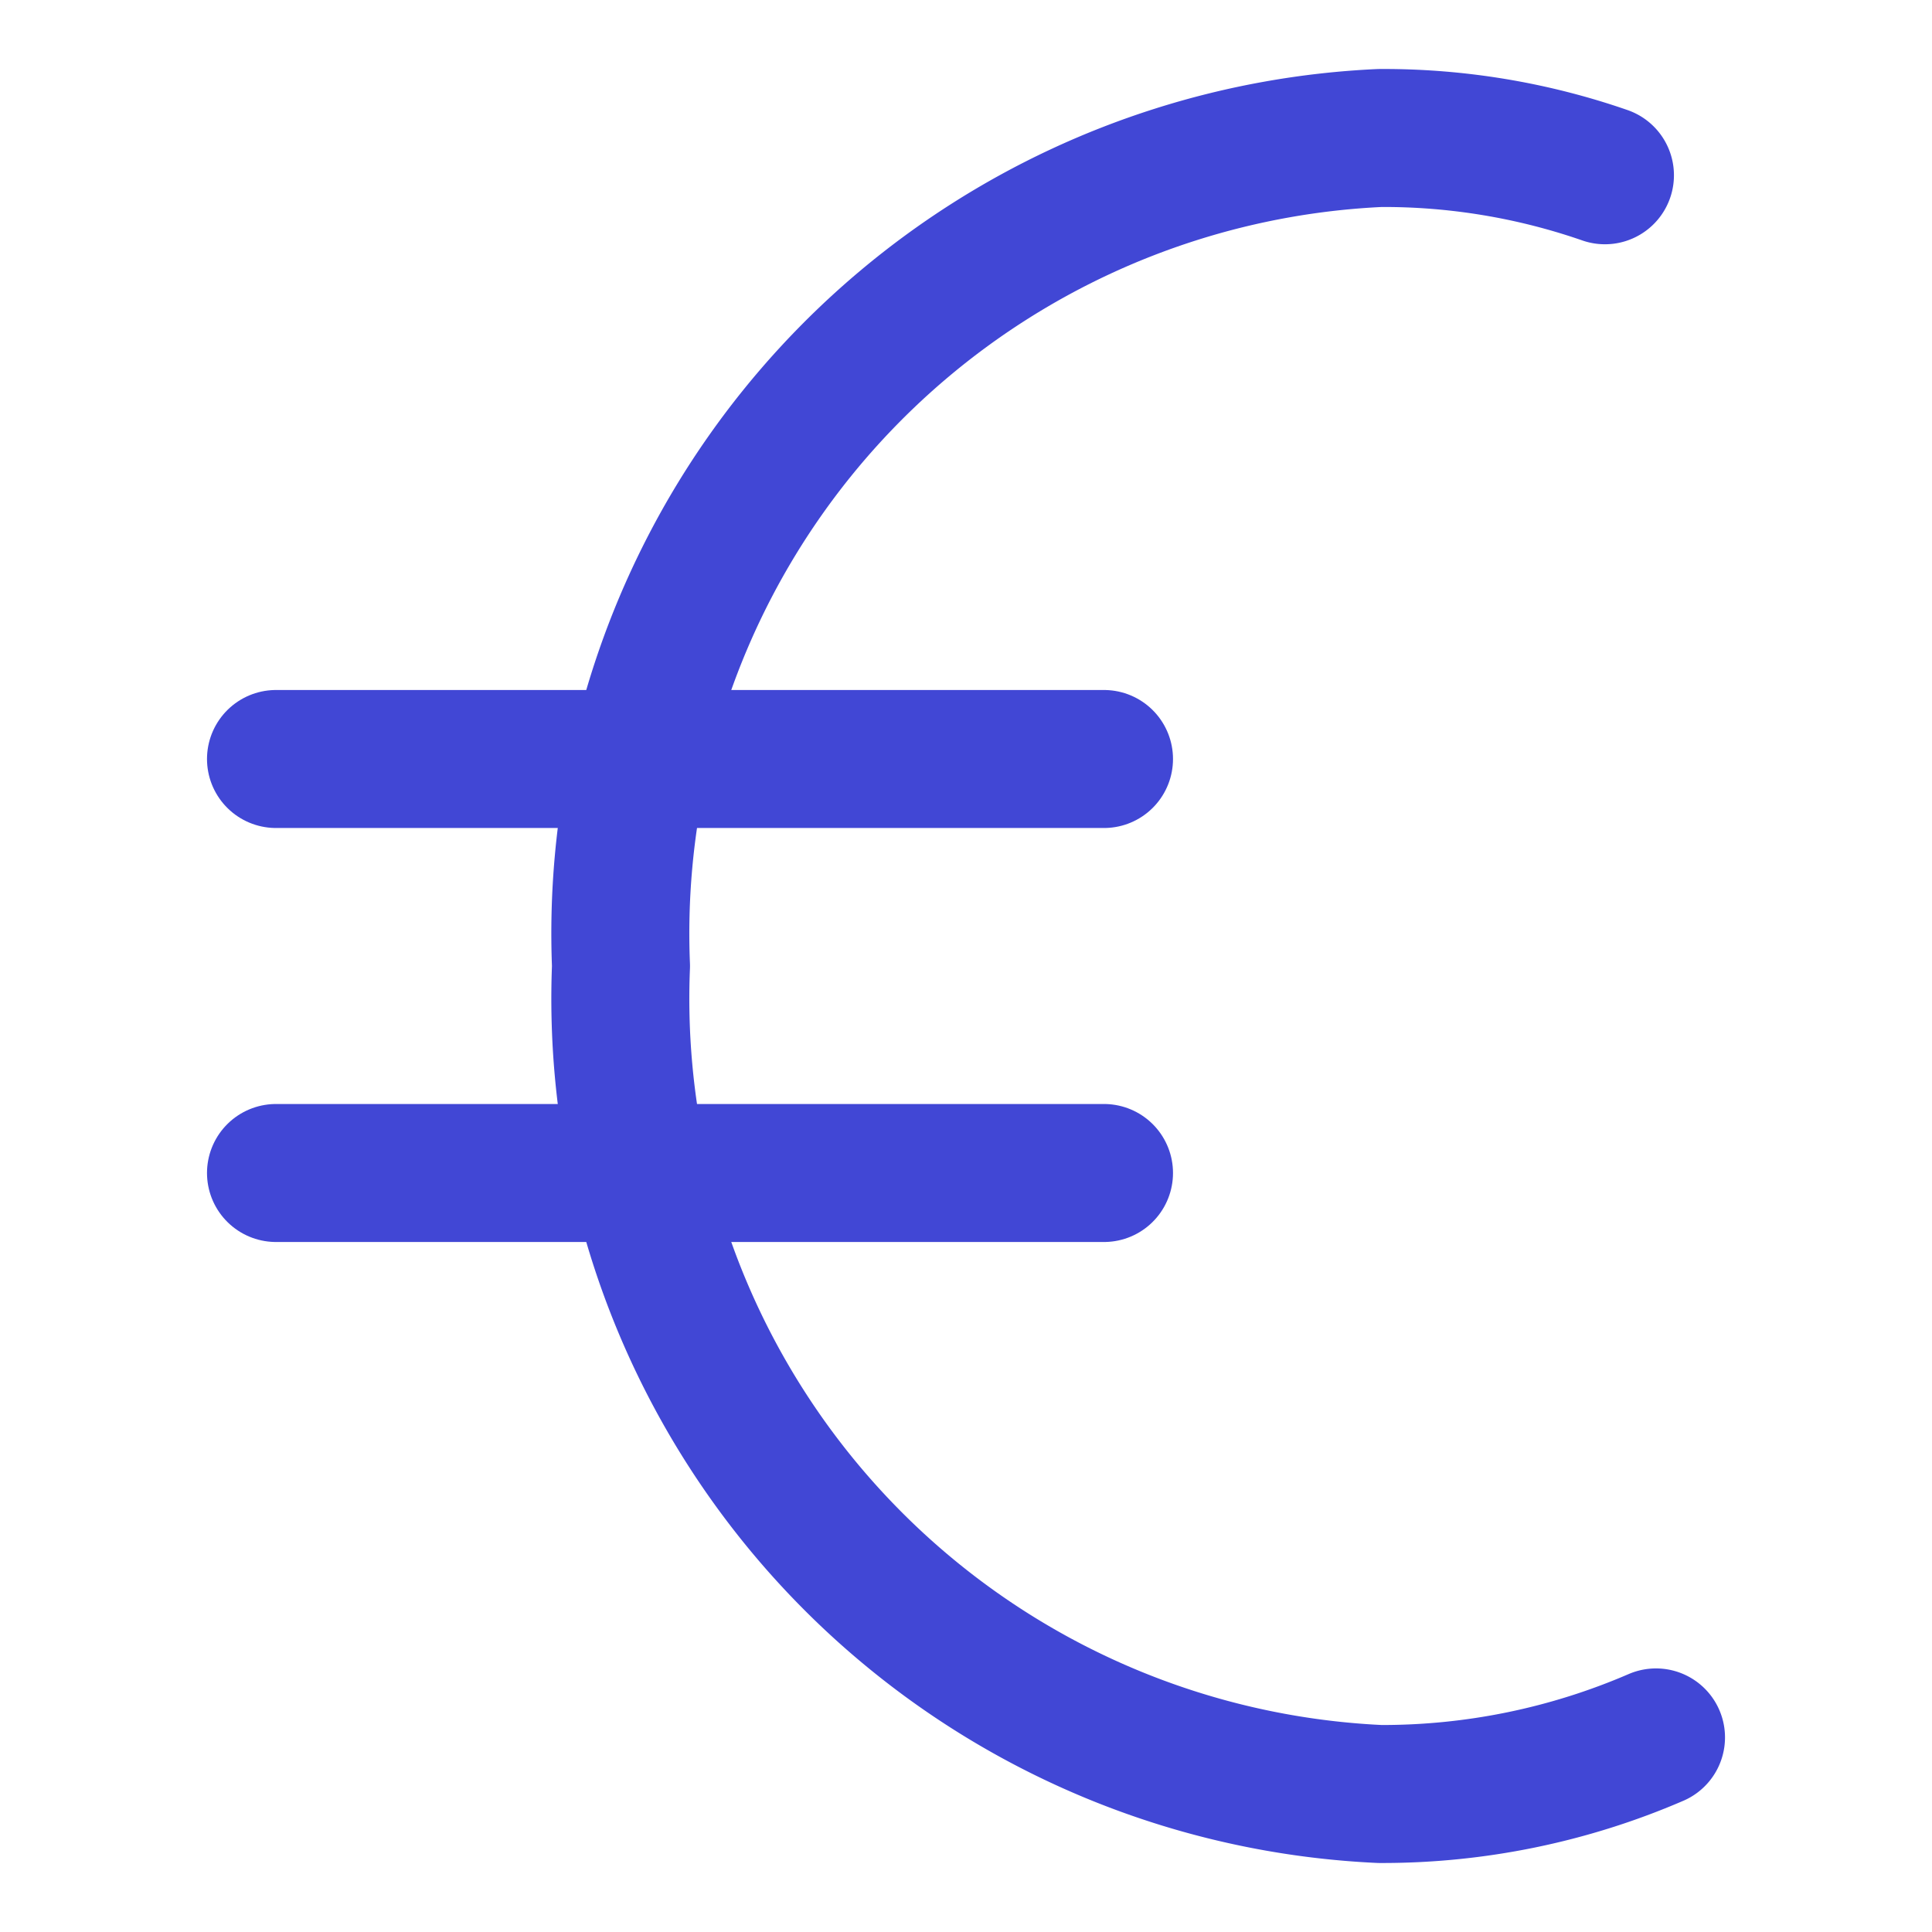 <svg xmlns="http://www.w3.org/2000/svg" fill="none" viewBox="0 0 14 14" id="Euro--Streamline-Core"><desc>Euro Streamline Icon: https://streamlinehq.com</desc><g id="euro--exchange-payment-euro-forex-finance-foreign-currency"><path id="Vector" stroke="#4147d5" stroke-linecap="round" stroke-linejoin="round" d="M12 12.59a5.002 5.002 0 0 1 -2 0.41 5.77 5.77 0 0 1 -5.5 -6A5.77 5.77 0 0 1 10 1a4.89 4.89 0 0 1 1.63 0.27" stroke-width="1"></path><path id="Vector_2" stroke="#4147d5" stroke-linecap="round" stroke-linejoin="round" d="M2 5.5h6" stroke-width="1"></path><path id="Vector_3" stroke="#4147d5" stroke-linecap="round" stroke-linejoin="round" d="M2 8.5h6" stroke-width="1"></path></g></svg>